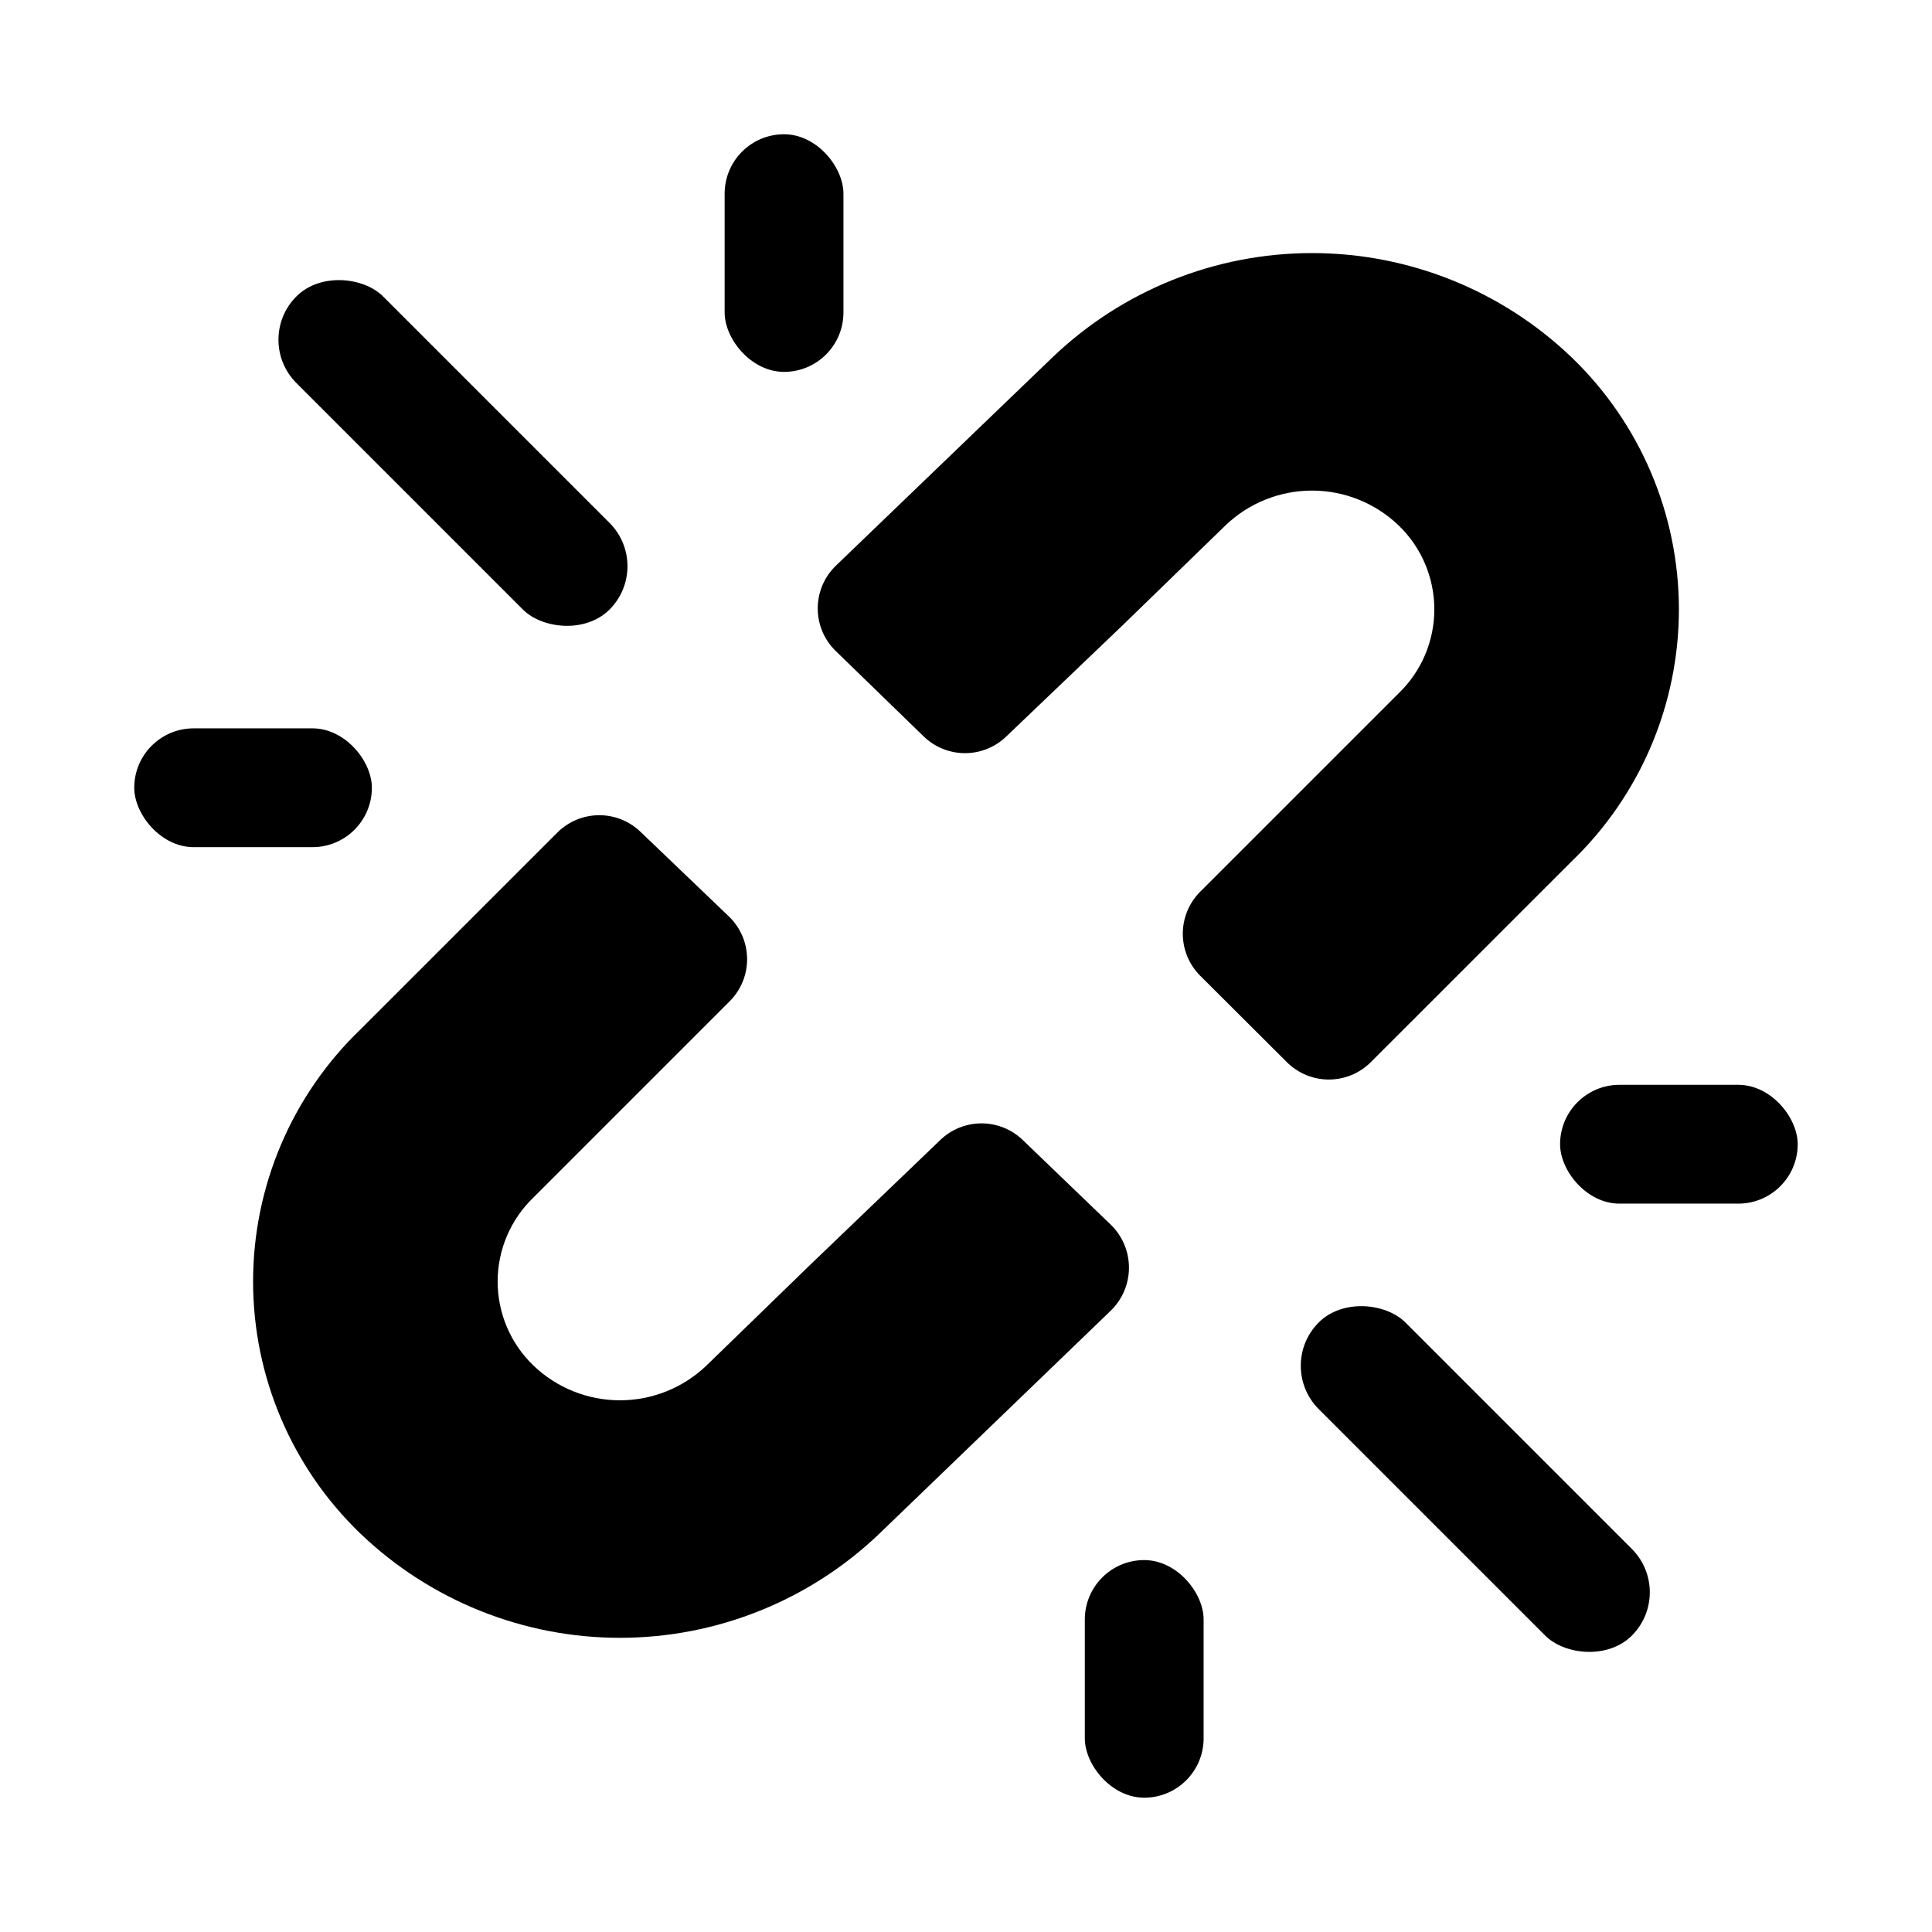 <?xml version="1.0" encoding="UTF-8"?>
<!-- Uploaded to: ICON Repo, www.svgrepo.com, Generator: ICON Repo Mixer Tools -->
<svg fill="#000000" width="800px" height="800px" version="1.1" viewBox="144 144 512 512" xmlns="http://www.w3.org/2000/svg">
 <g>
  <path d="m313.71 364.41c-2.973-2.848-6.945-4.418-11.059-4.371-4.117 0.043-8.051 1.699-10.961 4.609l-52.176 52.172c-18.172 17.469-28.445 41.59-28.445 66.797s10.27 49.328 28.441 66.797c18.512 17.73 43.148 27.625 68.781 27.625 25.629 0 50.27-9.895 68.777-27.625l61.262-59.039h-0.004c3.109-2.996 4.863-7.125 4.859-11.441 0-4.316-1.762-8.445-4.871-11.434l-23.289-22.398c-2.93-2.82-6.84-4.394-10.902-4.398-4.066 0-7.977 1.57-10.91 4.383l-34.844 33.43-4.227 4.106-22.926 22.266v-0.004c-6.168 5.91-14.383 9.211-22.926 9.211s-16.758-3.301-22.926-9.211c-6.059-5.82-9.484-13.863-9.484-22.266 0-8.402 3.426-16.441 9.484-22.266l52.012-52.012c2.996-2.996 4.656-7.07 4.613-11.305-0.047-4.234-1.797-8.273-4.856-11.199z"/>
  <path d="m485.04 425.49c2.957 2.945 6.957 4.602 11.129 4.598s8.172-1.66 11.121-4.613l53.191-53.188c18.176-17.469 28.445-41.59 28.445-66.797 0-25.207-10.27-49.328-28.441-66.797-18.508-17.73-43.148-27.625-68.777-27.625-25.633 0-50.27 9.895-68.781 27.625l-57.387 55.195c-3.078 2.957-4.82 7.039-4.832 11.309s1.711 8.359 4.773 11.332l23.285 22.613c2.922 2.84 6.832 4.434 10.906 4.453 4.074 0.016 7.996-1.551 10.941-4.363l31.016-29.641 4.223-4.102 22.926-22.266c6.172-5.91 14.383-9.211 22.93-9.211 8.543 0 16.754 3.301 22.926 9.211 6.059 5.82 9.48 13.863 9.48 22.266 0 8.402-3.422 16.441-9.48 22.266l-52.566 52.562c-2.953 2.953-4.613 6.961-4.609 11.141 0 4.18 1.668 8.188 4.625 11.141z"/>
  <path d="m222.55 222.55c6.34-6.34 17.82-5.141 22.961 0l60.023 60.023c6.34 6.34 6.34 16.621 0 22.961s-17.82 5.141-22.961 0l-60.023-60.023c-6.34-6.34-6.34-16.621 0-22.961z"/>
  <path d="m351.78 179.58c8.695 0 15.742 8.695 15.742 15.742v31.488c0 8.695-7.051 15.742-15.742 15.742-8.695 0-15.742-8.695-15.742-15.742v-31.488c0-8.695 7.051-15.742 15.742-15.742z"/>
  <path d="m195.32 337.02h31.488c8.695 0 15.742 8.695 15.742 15.742 0 8.695-7.051 15.742-15.742 15.742h-31.488c-8.695 0-15.742-8.695-15.742-15.742 0-8.695 7.051-15.742 15.742-15.742z"/>
  <path d="m576.46 577.45c-6.34 6.34-17.82 5.141-22.961 0l-60.023-60.023c-6.34-6.34-6.34-16.621 0-22.961 6.34-6.34 17.82-5.141 22.961 0l60.023 60.023c6.34 6.34 6.34 16.621 0 22.961z"/>
  <path d="m447.23 620.41c-8.695 0-15.742-8.695-15.742-15.742v-31.488c0-8.695 7.051-15.742 15.742-15.742 8.695 0 15.742 8.695 15.742 15.742v31.488c0 8.695-7.051 15.742-15.742 15.742z"/>
  <path d="m573.18 431.49h31.488c8.695 0 15.742 8.695 15.742 15.742 0 8.695-7.051 15.742-15.742 15.742h-31.488c-8.695 0-15.742-8.695-15.742-15.742 0-8.695 7.051-15.742 15.742-15.742z"/>
 </g>
</svg>